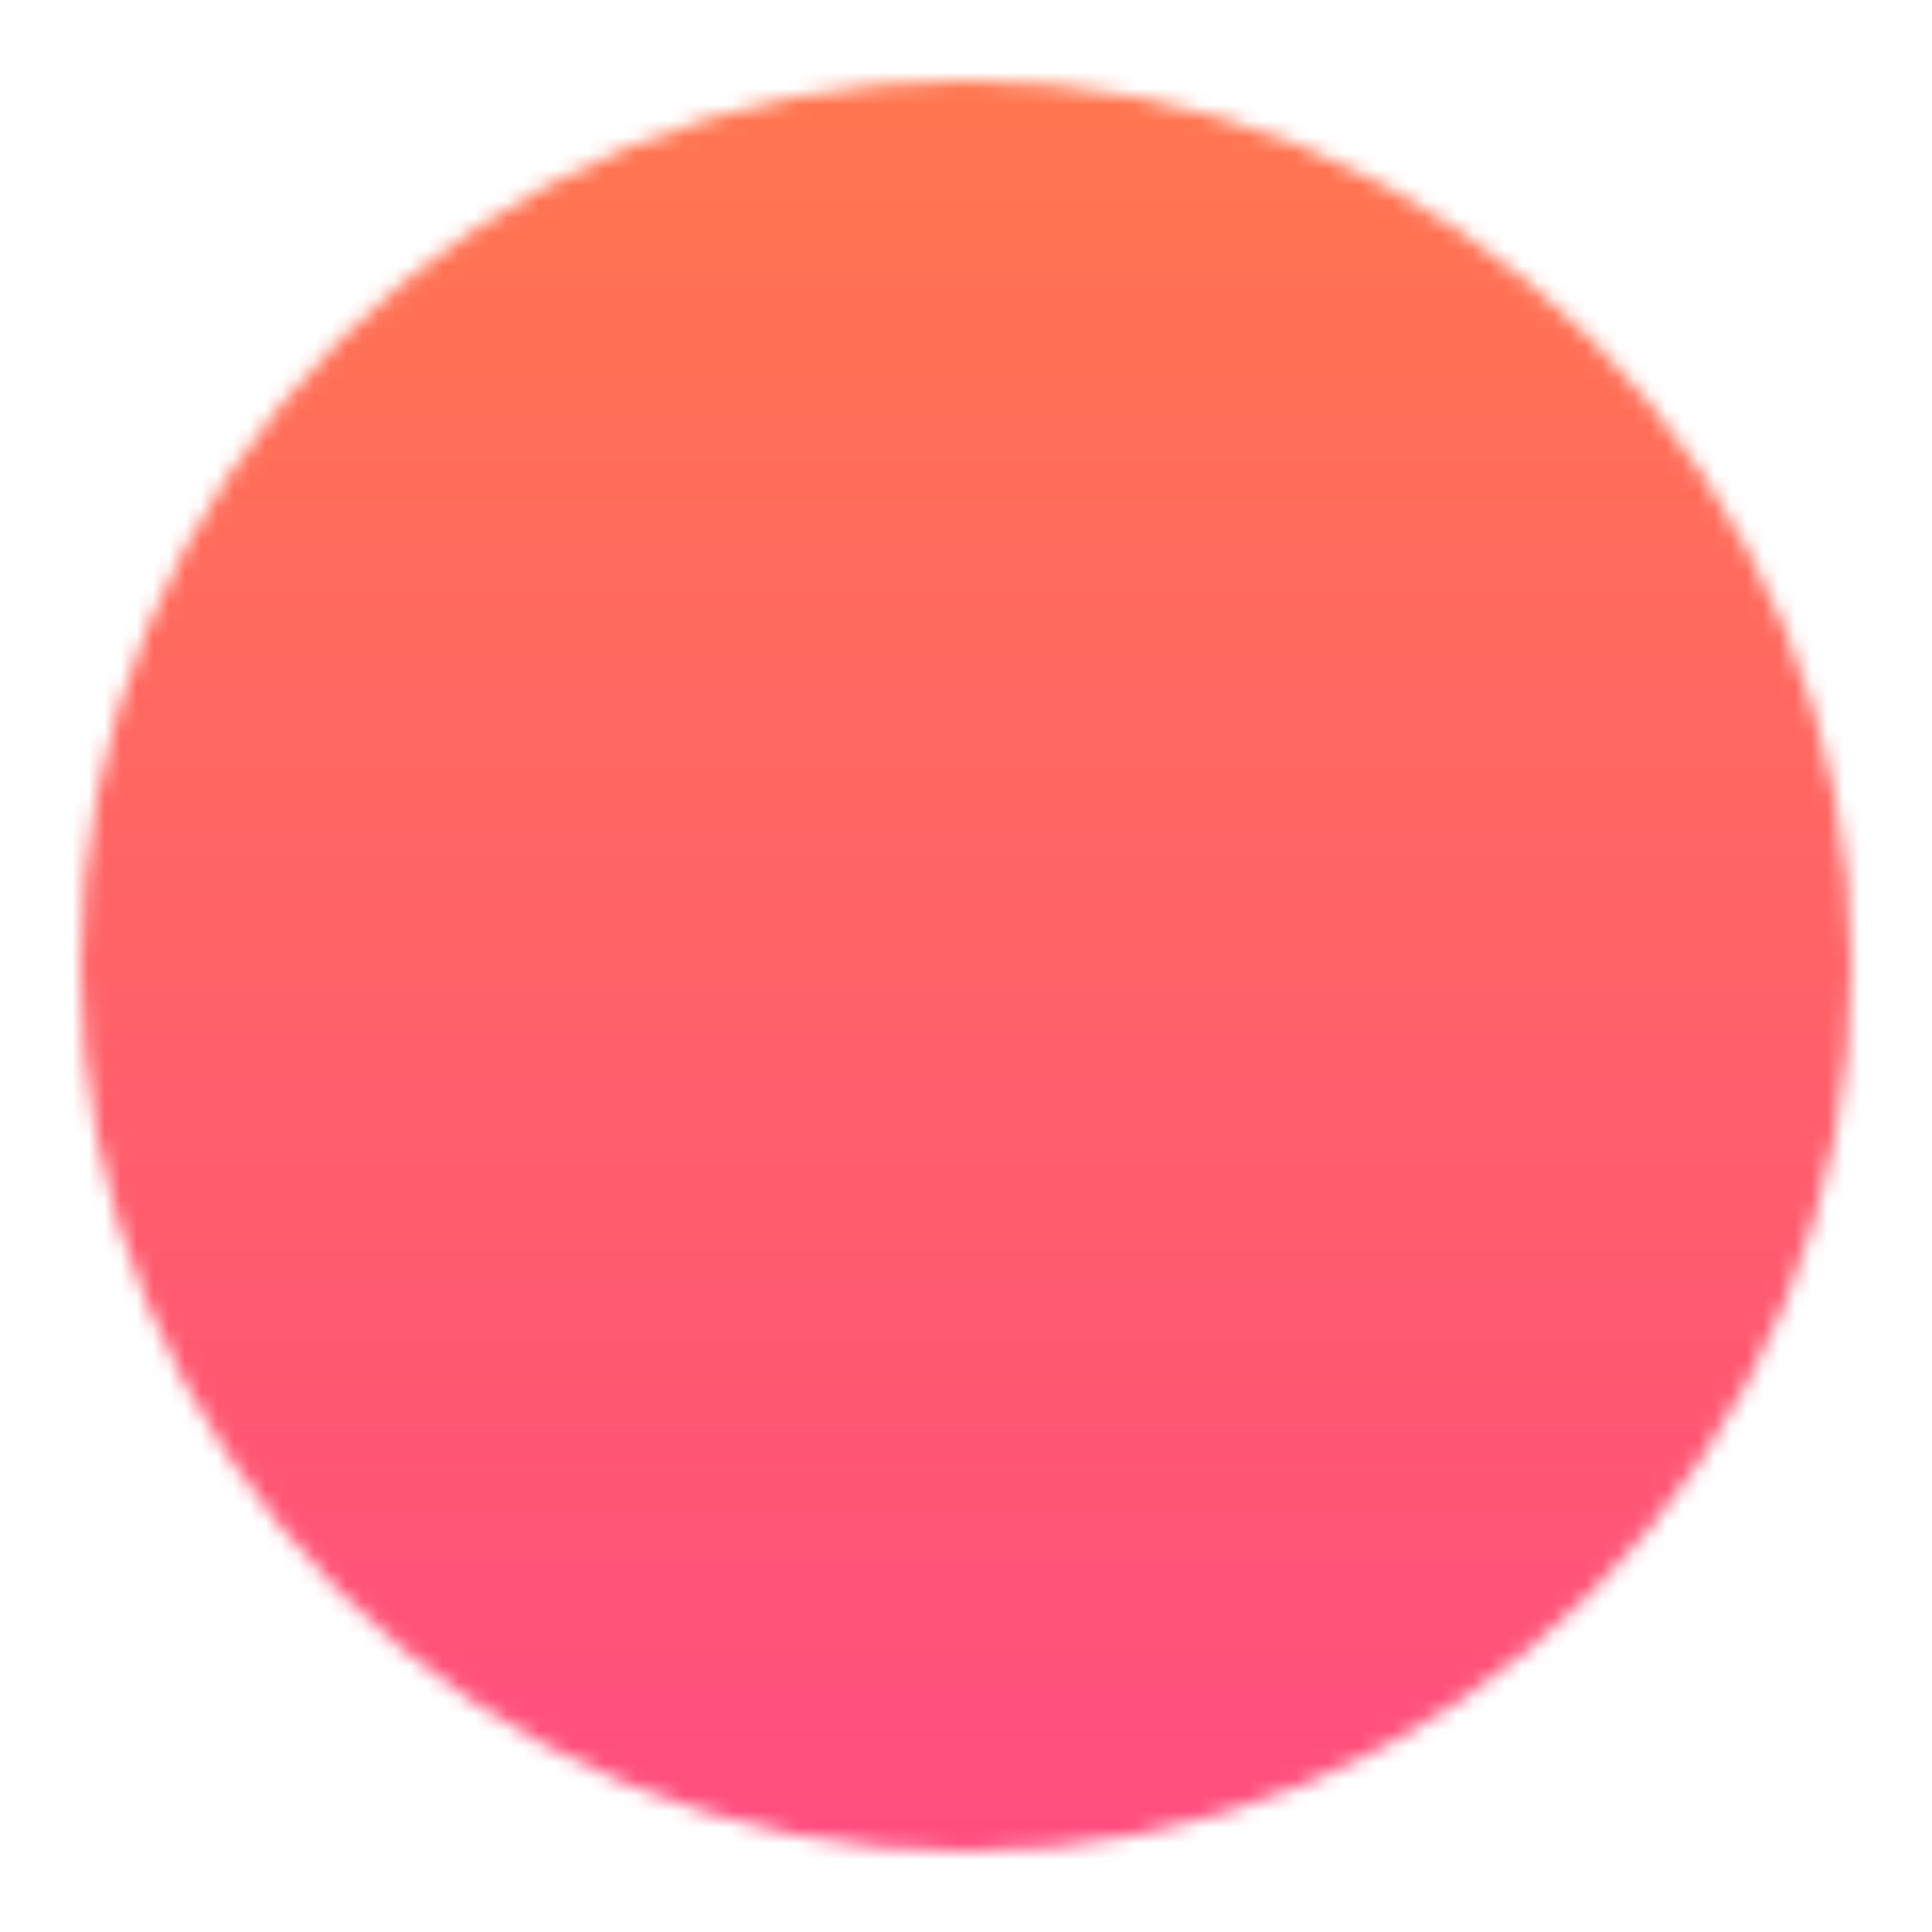<svg width="120" height="120" viewBox="0 0 120 120" fill="none" xmlns="http://www.w3.org/2000/svg">
<mask id="mask0_1685_1244" style="mask-type:luminance" maskUnits="userSpaceOnUse" x="5" y="5" width="110" height="110">
<path d="M60 110C66.567 110.008 73.072 108.719 79.139 106.206C85.207 103.692 90.717 100.005 95.355 95.355C100.005 90.717 103.693 85.206 106.206 79.139C108.719 73.072 110.009 66.567 110 60C110.008 53.433 108.719 46.928 106.206 40.861C103.692 34.794 100.005 29.283 95.355 24.645C90.717 19.995 85.207 16.308 79.139 13.794C73.072 11.281 66.567 9.991 60 10C53.433 9.992 46.928 11.281 40.861 13.794C34.794 16.308 29.283 19.995 24.645 24.645C19.995 29.283 16.308 34.794 13.794 40.861C11.281 46.928 9.992 53.433 10 60C9.992 66.567 11.281 73.072 13.794 79.139C16.308 85.206 19.995 90.717 24.645 95.355C29.283 100.005 34.794 103.692 40.861 106.206C46.928 108.719 53.433 110.008 60 110Z" fill="white" stroke="white" stroke-width="10" stroke-linejoin="round"/>
<path d="M40 60L55 75L85 45" stroke="black" stroke-width="10" stroke-linecap="round" stroke-linejoin="round"/>
</mask>
<g mask="url(#mask0_1685_1244)">
<path d="M0 0H120V120H0V0Z" fill="url(#paint0_linear_1685_1244)"/>
</g>
<defs>
<linearGradient id="paint0_linear_1685_1244" x1="60" y1="0" x2="60" y2="120" gradientUnits="userSpaceOnUse">
<stop stop-color="#FF784D"/>
<stop offset="1" stop-color="#FF4C81"/>
</linearGradient>
</defs>
</svg>
